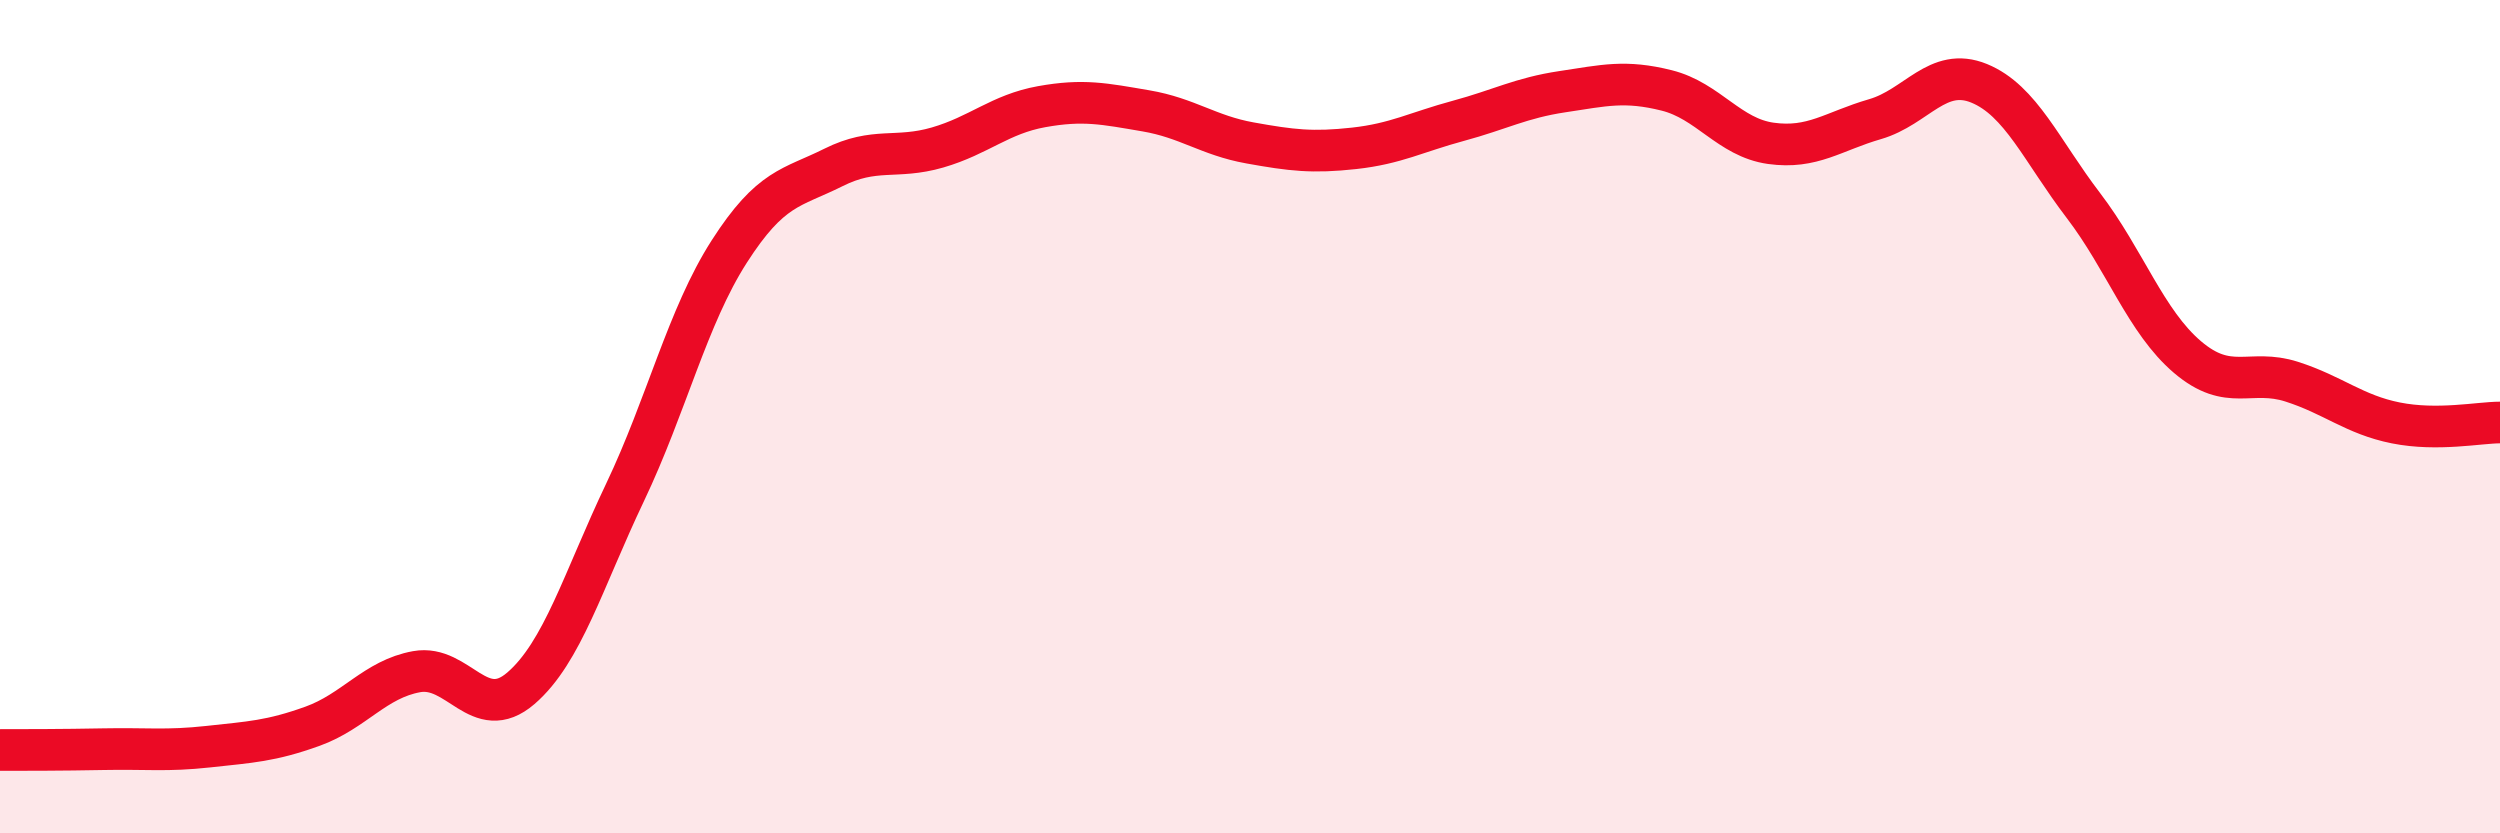 
    <svg width="60" height="20" viewBox="0 0 60 20" xmlns="http://www.w3.org/2000/svg">
      <path
        d="M 0,18 C 0.5,18 1.5,18 2.5,17.98 C 3.5,17.96 4,18.03 5,17.92 C 6,17.81 6.5,17.79 7.5,17.43 C 8.5,17.07 9,16.3 10,16.12 C 11,15.94 11.5,17.38 12.5,16.52 C 13.5,15.66 14,13.92 15,11.82 C 16,9.72 16.5,7.6 17.5,6.04 C 18.5,4.48 19,4.52 20,4.02 C 21,3.52 21.5,3.83 22.5,3.54 C 23.5,3.25 24,2.74 25,2.56 C 26,2.38 26.5,2.49 27.5,2.66 C 28.5,2.83 29,3.25 30,3.43 C 31,3.61 31.5,3.67 32.5,3.56 C 33.5,3.45 34,3.17 35,2.9 C 36,2.63 36.5,2.35 37.5,2.2 C 38.5,2.05 39,1.92 40,2.17 C 41,2.42 41.5,3.3 42.5,3.44 C 43.5,3.58 44,3.15 45,2.86 C 46,2.57 46.5,1.59 47.5,2 C 48.5,2.41 49,3.62 50,4.93 C 51,6.24 51.5,7.72 52.5,8.57 C 53.5,9.42 54,8.84 55,9.16 C 56,9.48 56.5,9.95 57.5,10.15 C 58.5,10.35 59.5,10.14 60,10.14L60 20L0 20Z"
        fill="#EB0A25"
        opacity="0.1"
        stroke-linecap="round"
        stroke-linejoin="round"
      />
      <path
        d="M 0,18 C 0.5,18 1.5,18 2.5,17.98 C 3.5,17.96 4,18.03 5,17.92 C 6,17.81 6.5,17.79 7.5,17.43 C 8.5,17.07 9,16.3 10,16.12 C 11,15.94 11.5,17.38 12.5,16.52 C 13.5,15.66 14,13.92 15,11.82 C 16,9.72 16.5,7.6 17.5,6.04 C 18.5,4.48 19,4.52 20,4.02 C 21,3.52 21.5,3.83 22.5,3.54 C 23.5,3.25 24,2.74 25,2.56 C 26,2.38 26.5,2.49 27.5,2.66 C 28.5,2.83 29,3.25 30,3.43 C 31,3.61 31.5,3.67 32.5,3.56 C 33.5,3.45 34,3.17 35,2.9 C 36,2.63 36.5,2.35 37.5,2.2 C 38.5,2.05 39,1.92 40,2.17 C 41,2.42 41.5,3.3 42.5,3.44 C 43.5,3.58 44,3.15 45,2.86 C 46,2.57 46.5,1.59 47.5,2 C 48.5,2.41 49,3.62 50,4.93 C 51,6.24 51.5,7.72 52.5,8.57 C 53.5,9.42 54,8.84 55,9.16 C 56,9.48 56.5,9.95 57.5,10.15 C 58.5,10.35 59.5,10.14 60,10.14"
        stroke="#EB0A25"
        stroke-width="1"
        fill="none"
        stroke-linecap="round"
        stroke-linejoin="round"
      />
    </svg>
  